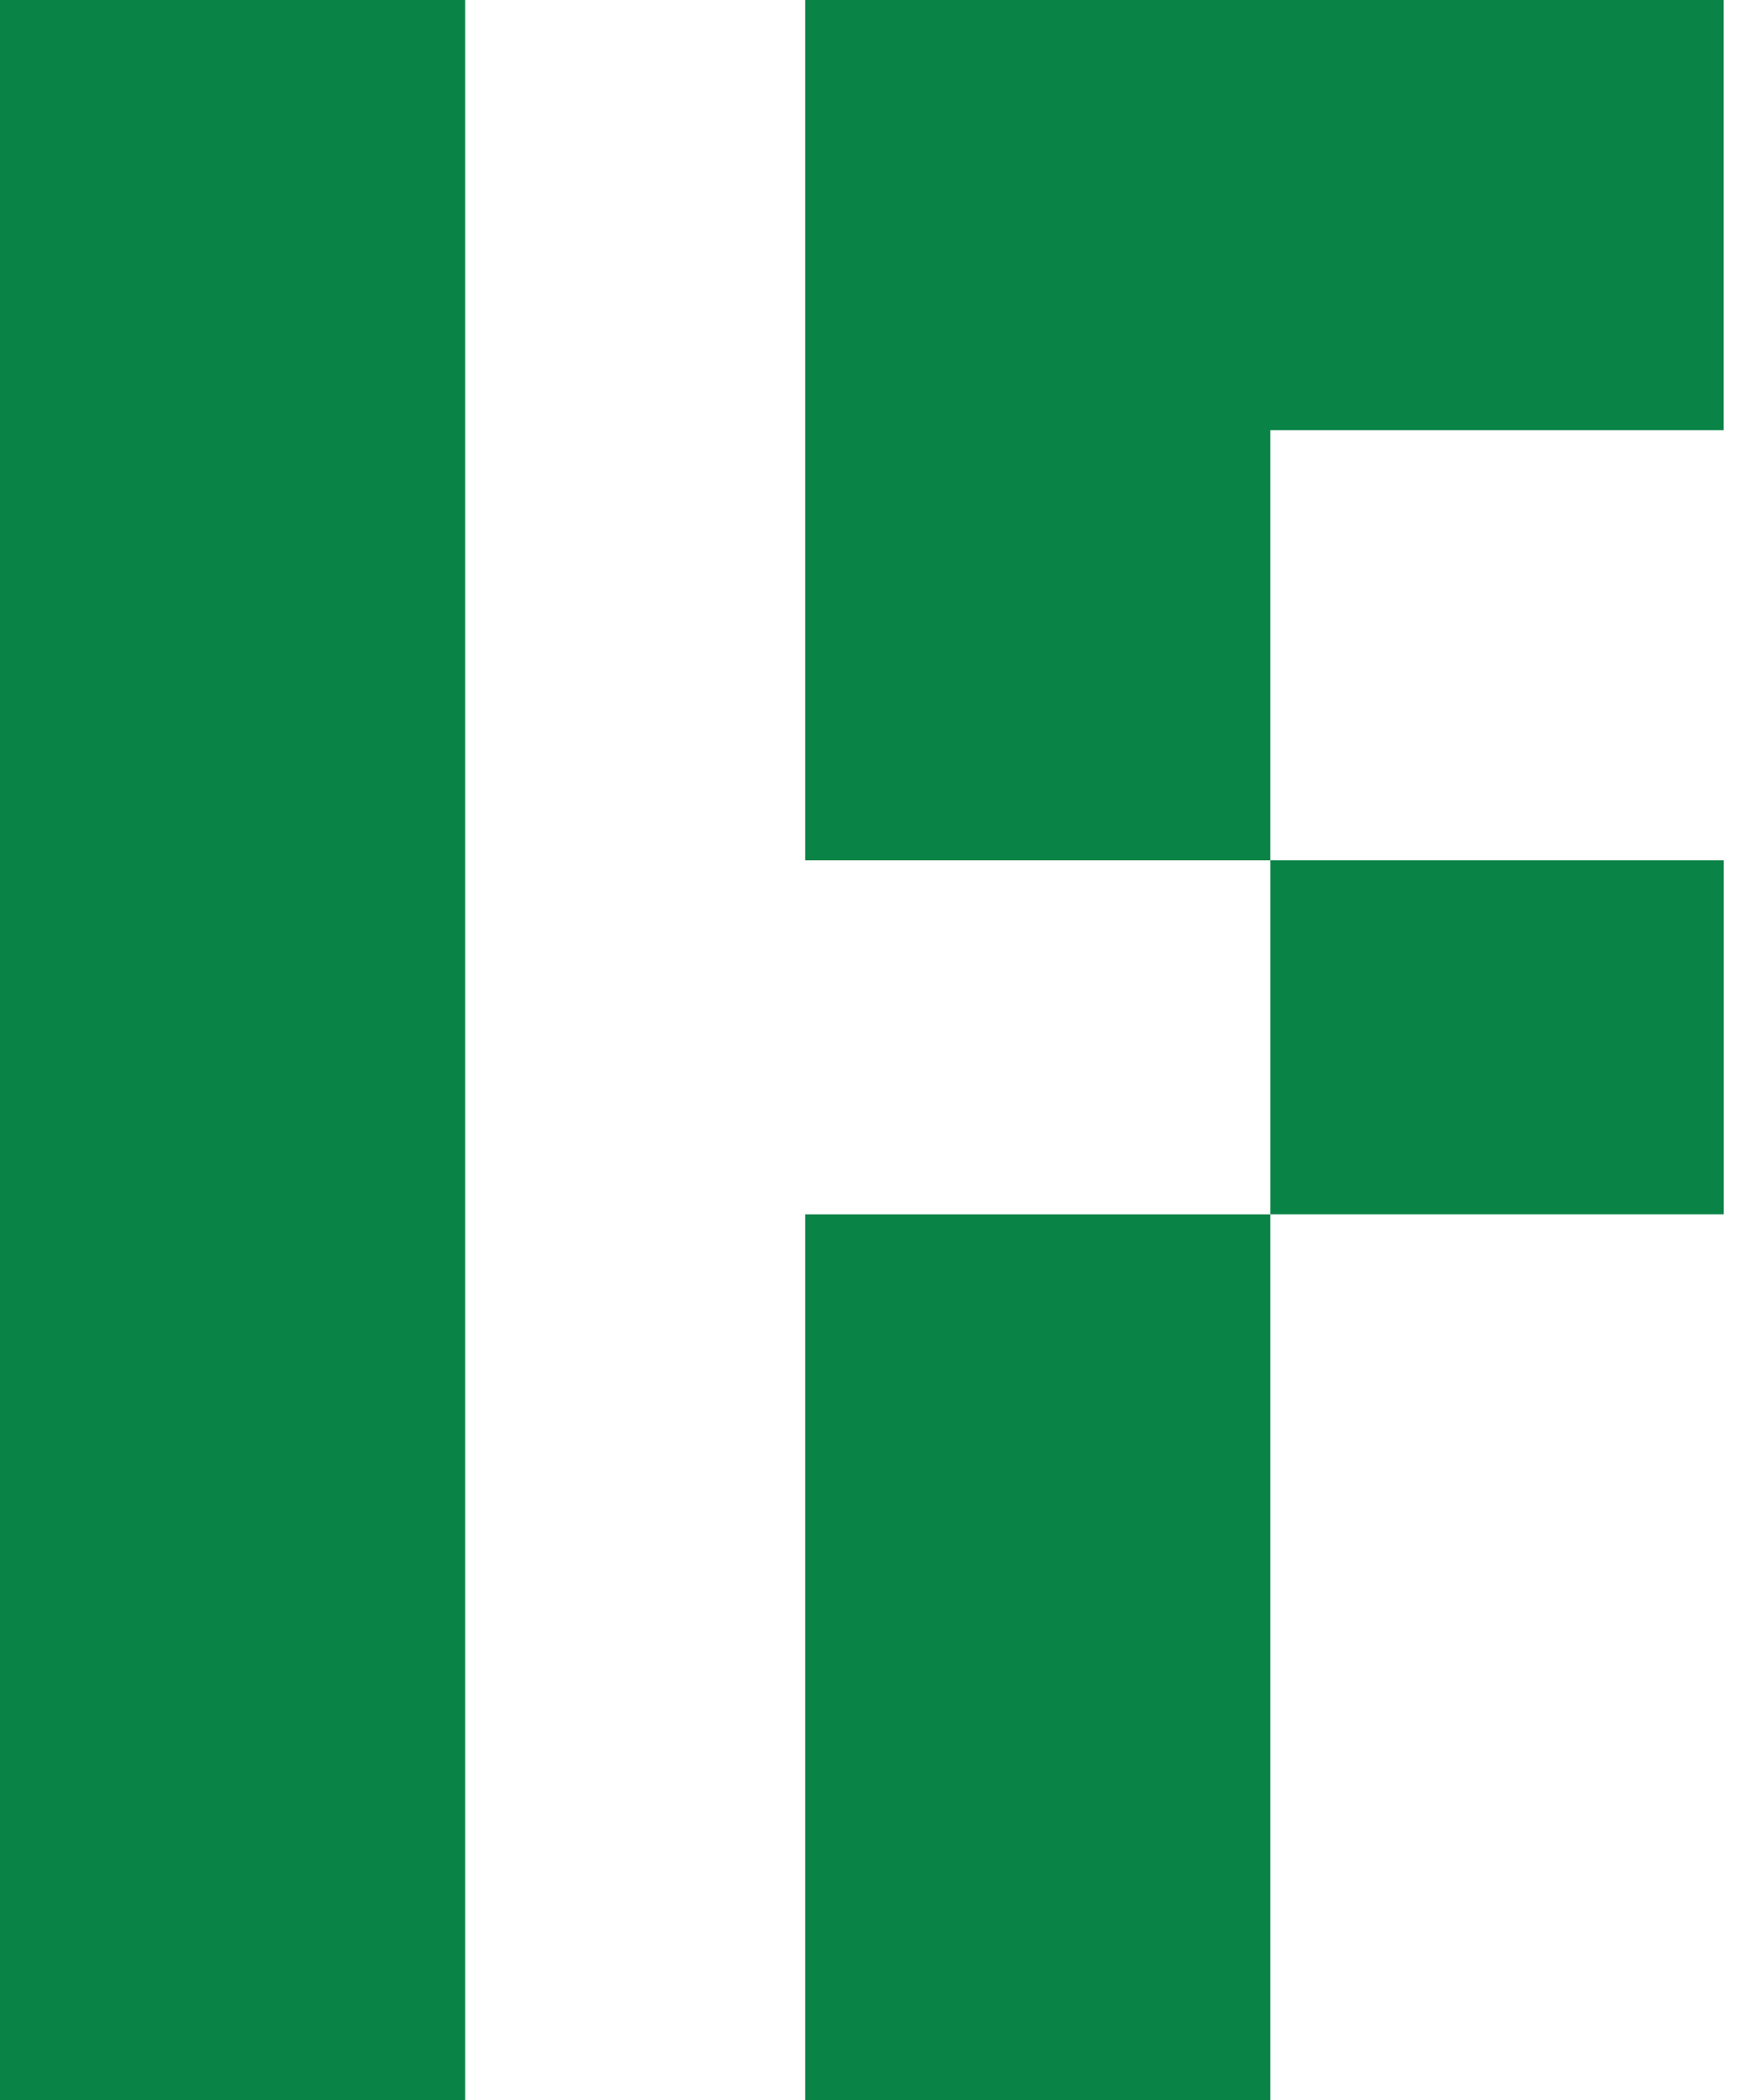 <svg width="40" height="48" viewBox="0 0 40 48" fill="none" xmlns="http://www.w3.org/2000/svg"><path d="M29.037 27.756H18.404V48h10.633V27.756zM18.404 0v19.665h10.633V9.833h10.361V0H18.404zm20.995 19.665H29.037v8.09H39.4v-8.09zM0 0v48h10.633V0H0z" fill="#0A8347"/></svg>